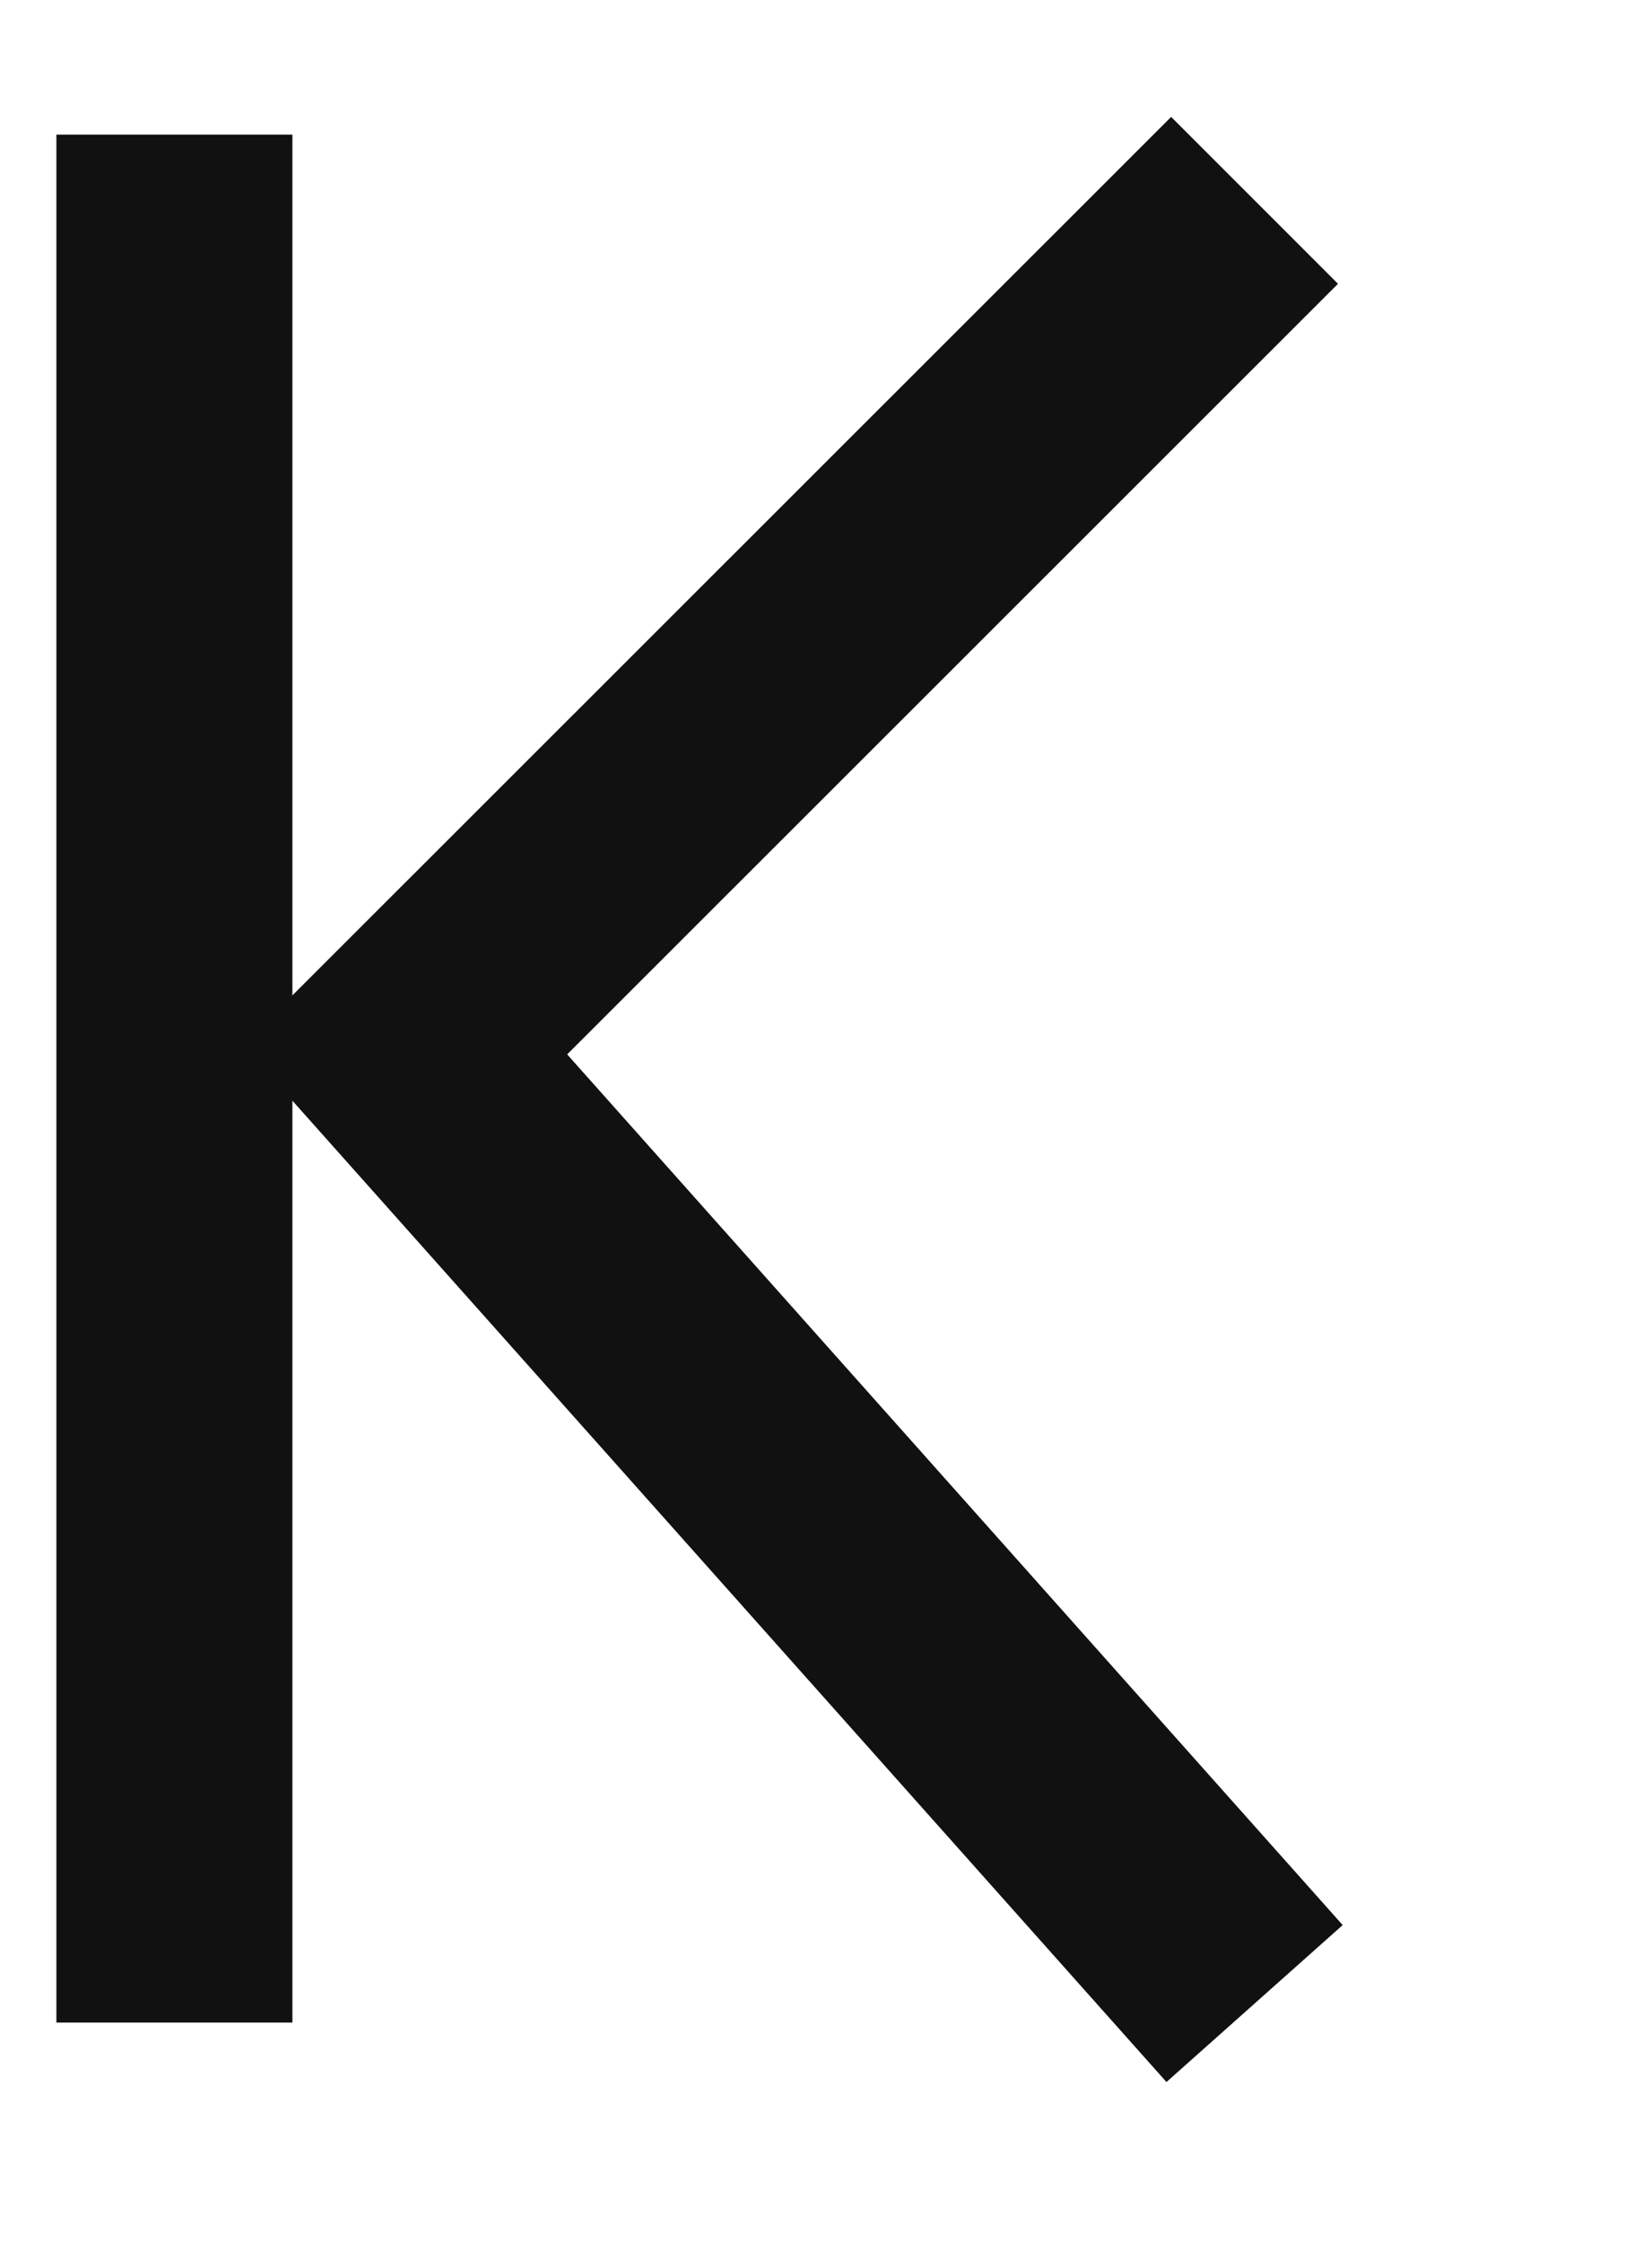 <svg xmlns="http://www.w3.org/2000/svg" width="14" height="19" viewbox="0 0 14 19"><path stroke="#111" stroke-width="2" fill="none" d="m10.632 16.98-7.2-8.084 7.2-7.198"/><path fill-rule="evenodd" fill="#111" d="M.478 1.141h2v16h-2v-16Z"/></svg>